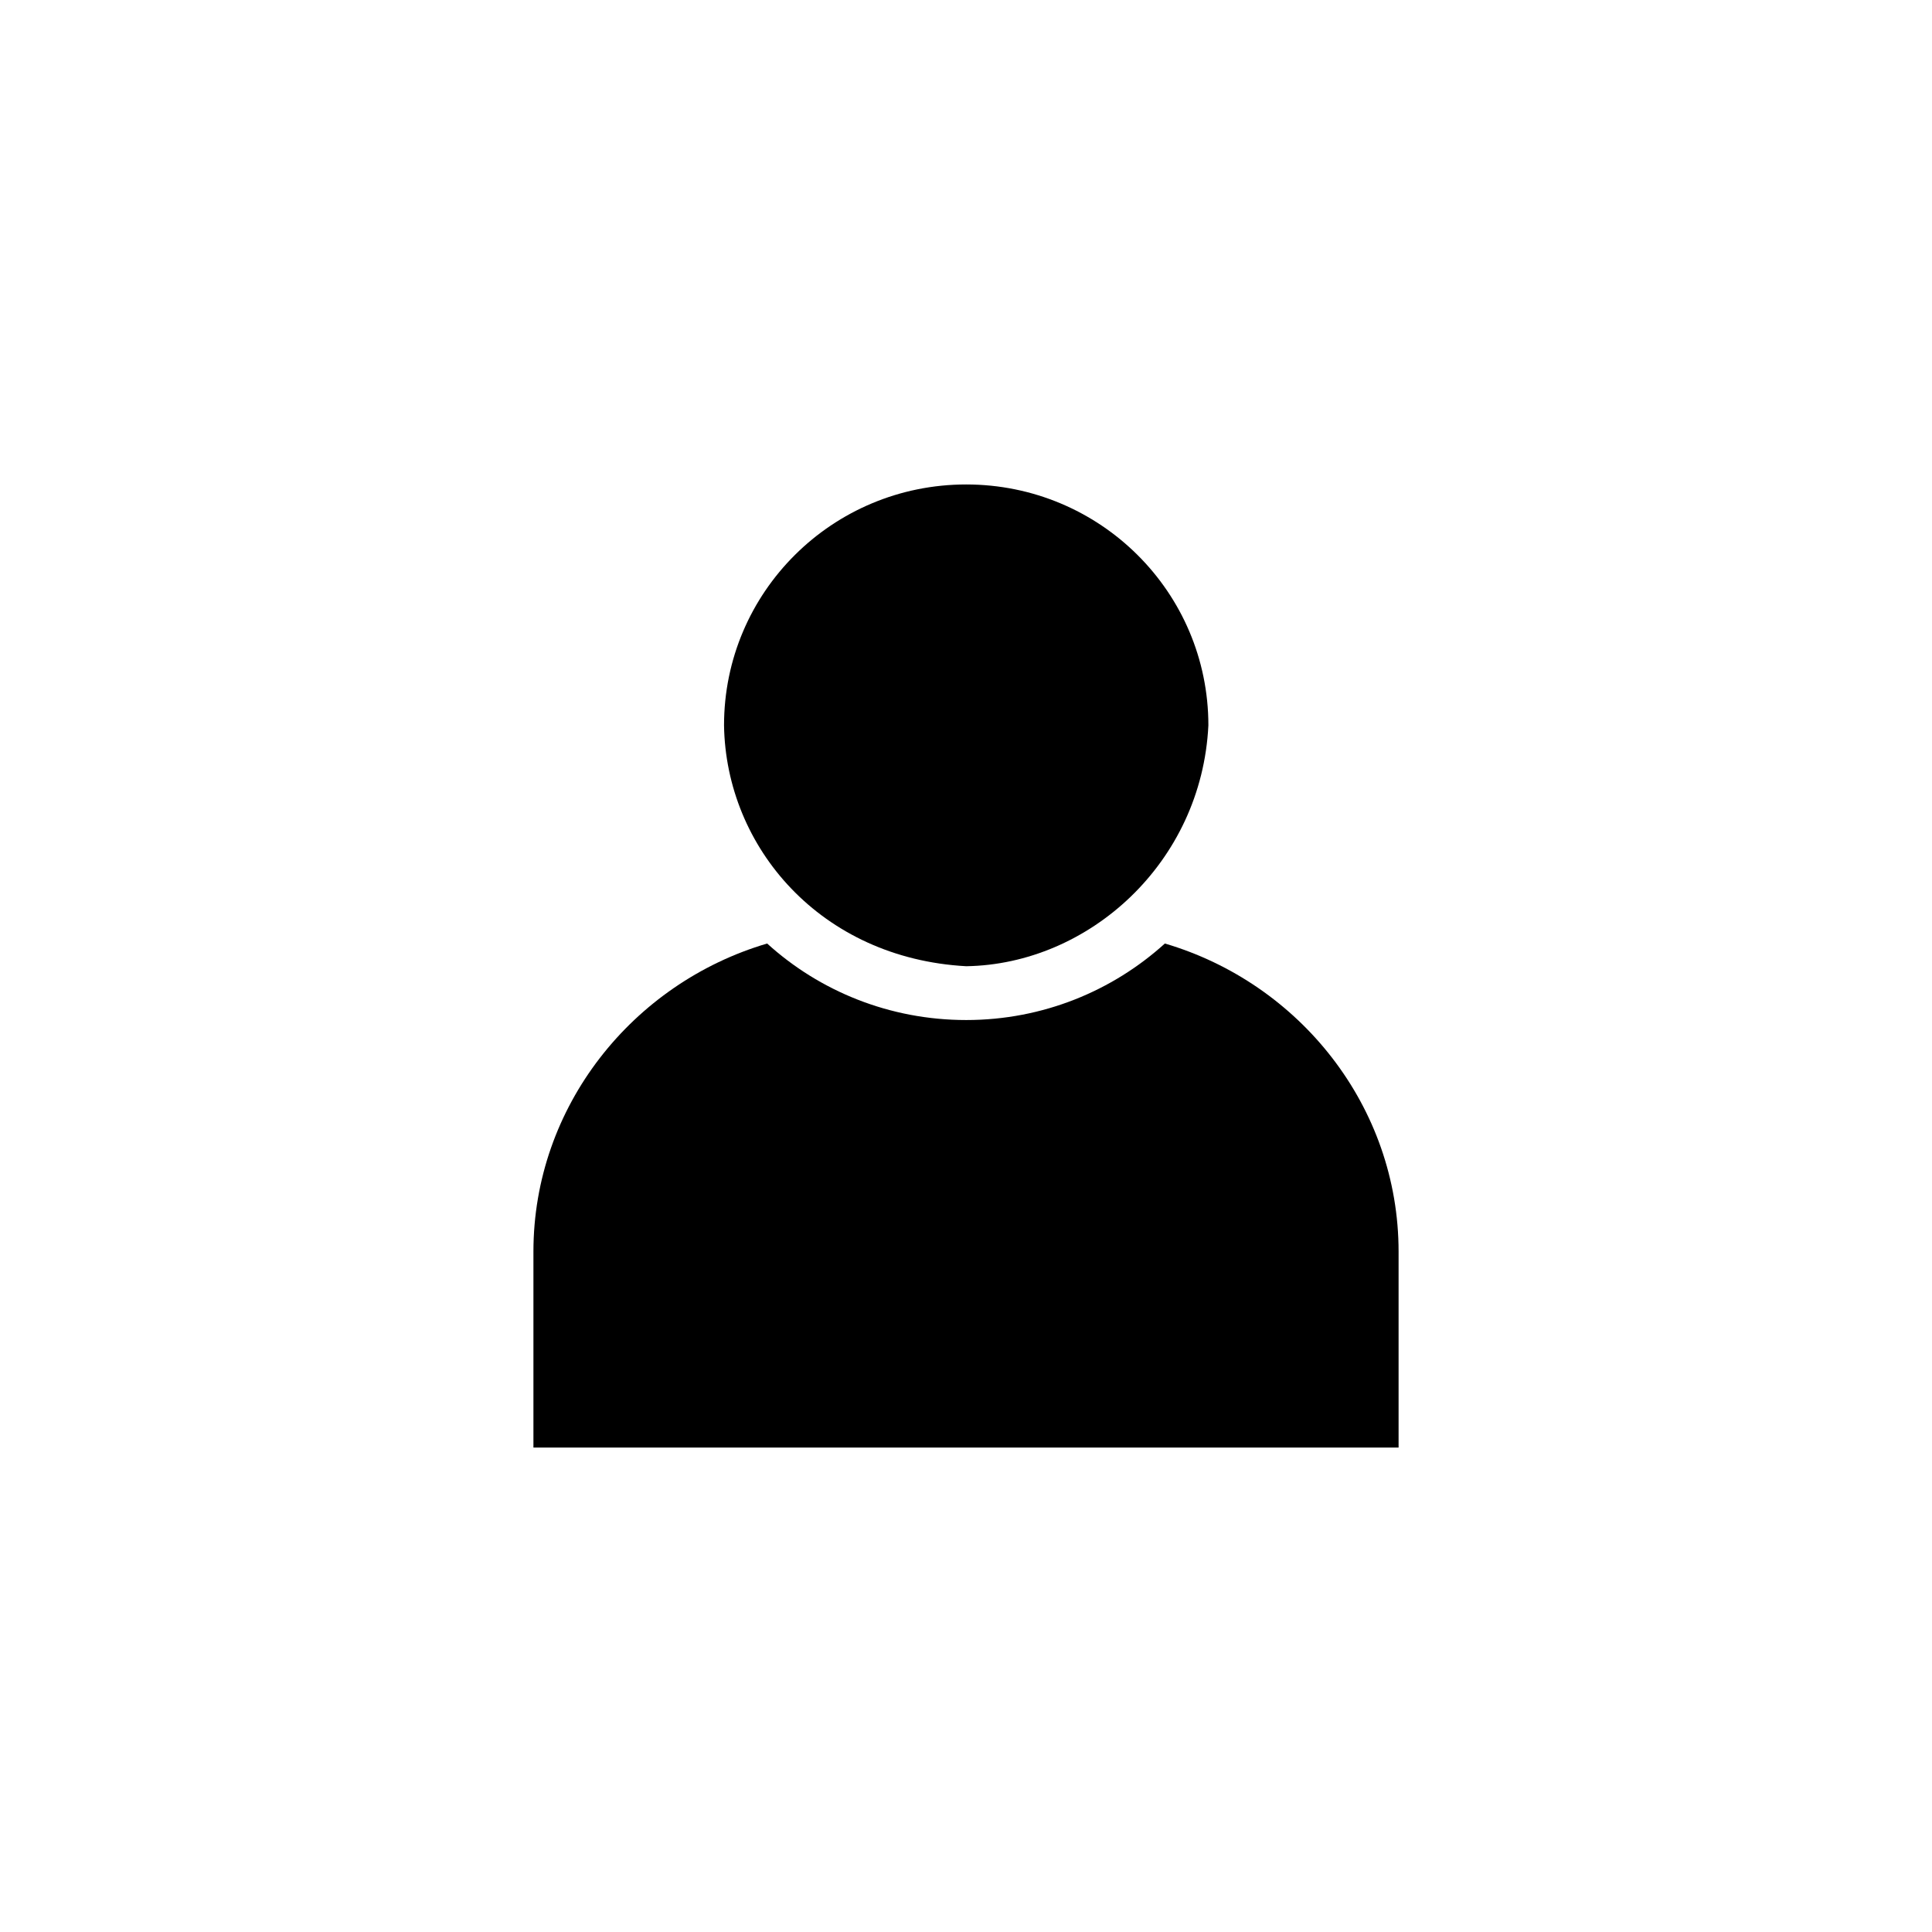 <?xml version="1.0" encoding="UTF-8"?>
<svg width="752pt" height="752pt" version="1.1" viewBox="0 0 752 752" xmlns="http://www.w3.org/2000/svg">
 <g fill-rule="evenodd">
  <path d="m376.08 188.57c52.117 0 94.262 41.918 94.262 93.758-2.594 53.52-46.559 93.023-94.262 93.758-56.629-3.098-93.535-46.254-94.262-93.758 0-51.84 42.145-93.758 94.262-93.758z"/>
  <path d="m298.6 367.25c20.367 18.488 47.605 29.781 77.484 29.781 29.832 0 56.961-11.34 77.32-29.781 52.402 15.414 90.973 63.391 90.973 119.94v76.25h-336.75v-76.25c0-56.52 38.613-104.5 90.973-119.94z"/>
 </g>
</svg>
